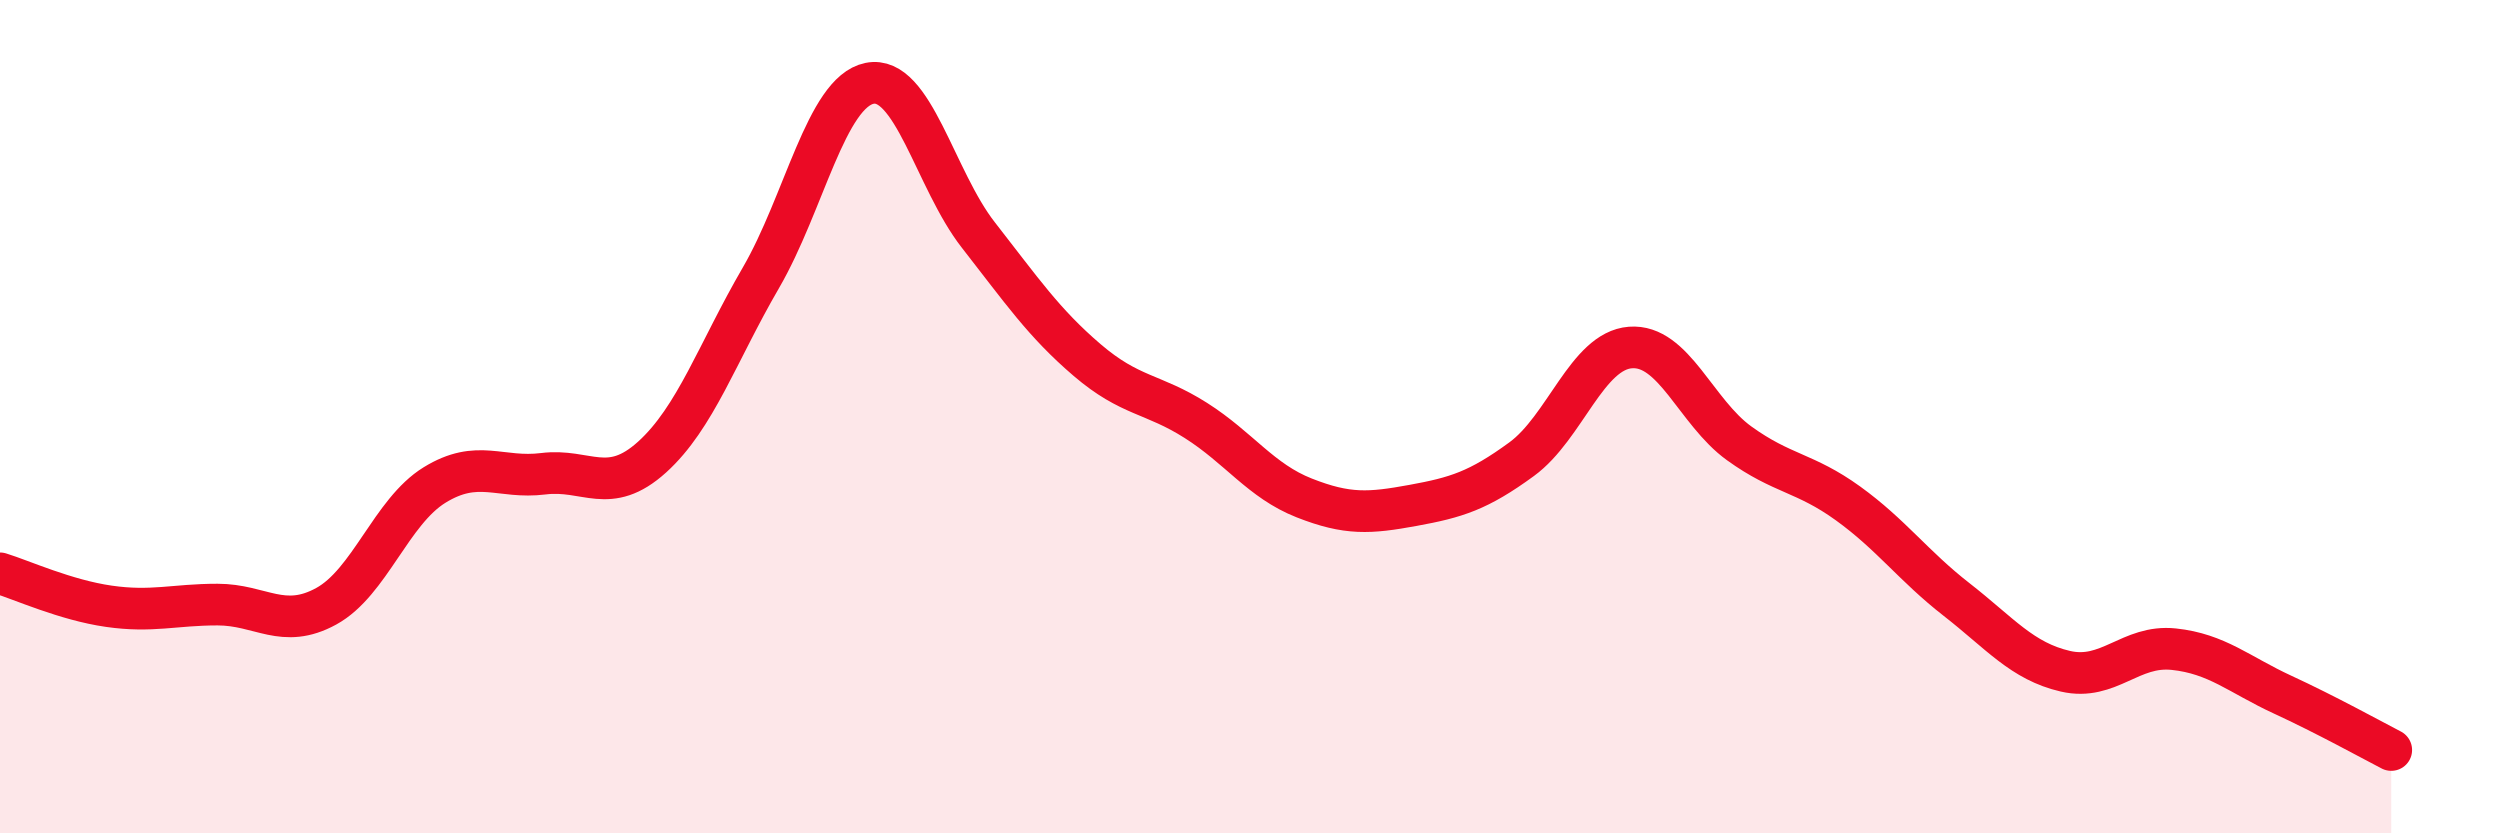 
    <svg width="60" height="20" viewBox="0 0 60 20" xmlns="http://www.w3.org/2000/svg">
      <path
        d="M 0,13.76 C 0.52,13.92 1.57,14.4 2.61,14.55 C 3.65,14.7 4.18,14.51 5.22,14.51 C 6.26,14.51 6.79,15.12 7.83,14.55 C 8.87,13.98 9.39,12.28 10.43,11.64 C 11.47,11 12,11.5 13.04,11.37 C 14.08,11.24 14.61,11.91 15.65,10.97 C 16.69,10.03 17.22,8.46 18.26,6.67 C 19.3,4.88 19.83,2.21 20.87,2 C 21.91,1.79 22.44,4.31 23.48,5.64 C 24.52,6.97 25.05,7.75 26.09,8.64 C 27.13,9.53 27.66,9.43 28.7,10.09 C 29.74,10.75 30.26,11.54 31.3,11.95 C 32.34,12.36 32.87,12.32 33.91,12.13 C 34.95,11.94 35.48,11.78 36.52,11.02 C 37.56,10.26 38.09,8.42 39.13,8.34 C 40.17,8.26 40.7,9.89 41.74,10.64 C 42.78,11.39 43.31,11.33 44.35,12.08 C 45.39,12.83 45.92,13.58 46.96,14.39 C 48,15.2 48.53,15.87 49.57,16.11 C 50.61,16.35 51.13,15.47 52.17,15.58 C 53.21,15.69 53.74,16.19 54.78,16.67 C 55.82,17.15 56.87,17.73 57.39,18L57.39 20L0 20Z"
        fill="#EB0A25"
        opacity="0.1"
        stroke-linecap="round"
        stroke-linejoin="round"
      />
      <path
        d="M 0,13.76 C 0.52,13.92 1.57,14.4 2.61,14.55 C 3.65,14.7 4.18,14.51 5.22,14.51 C 6.26,14.51 6.79,15.12 7.83,14.55 C 8.87,13.98 9.39,12.28 10.43,11.64 C 11.47,11 12,11.5 13.04,11.37 C 14.08,11.24 14.61,11.91 15.65,10.97 C 16.69,10.03 17.22,8.46 18.26,6.67 C 19.3,4.88 19.83,2.21 20.87,2 C 21.91,1.79 22.44,4.31 23.48,5.64 C 24.52,6.97 25.05,7.75 26.09,8.64 C 27.13,9.53 27.66,9.43 28.7,10.09 C 29.74,10.75 30.26,11.54 31.3,11.95 C 32.34,12.36 32.87,12.32 33.91,12.13 C 34.95,11.94 35.48,11.78 36.52,11.02 C 37.56,10.26 38.09,8.42 39.13,8.34 C 40.17,8.26 40.7,9.89 41.74,10.64 C 42.78,11.39 43.31,11.33 44.35,12.08 C 45.39,12.83 45.92,13.58 46.96,14.39 C 48,15.2 48.53,15.87 49.57,16.11 C 50.61,16.35 51.13,15.47 52.17,15.58 C 53.21,15.69 53.74,16.19 54.78,16.67 C 55.82,17.15 56.87,17.73 57.39,18"
        stroke="#EB0A25"
        stroke-width="1"
        fill="none"
        stroke-linecap="round"
        stroke-linejoin="round"
      />
    </svg>
  